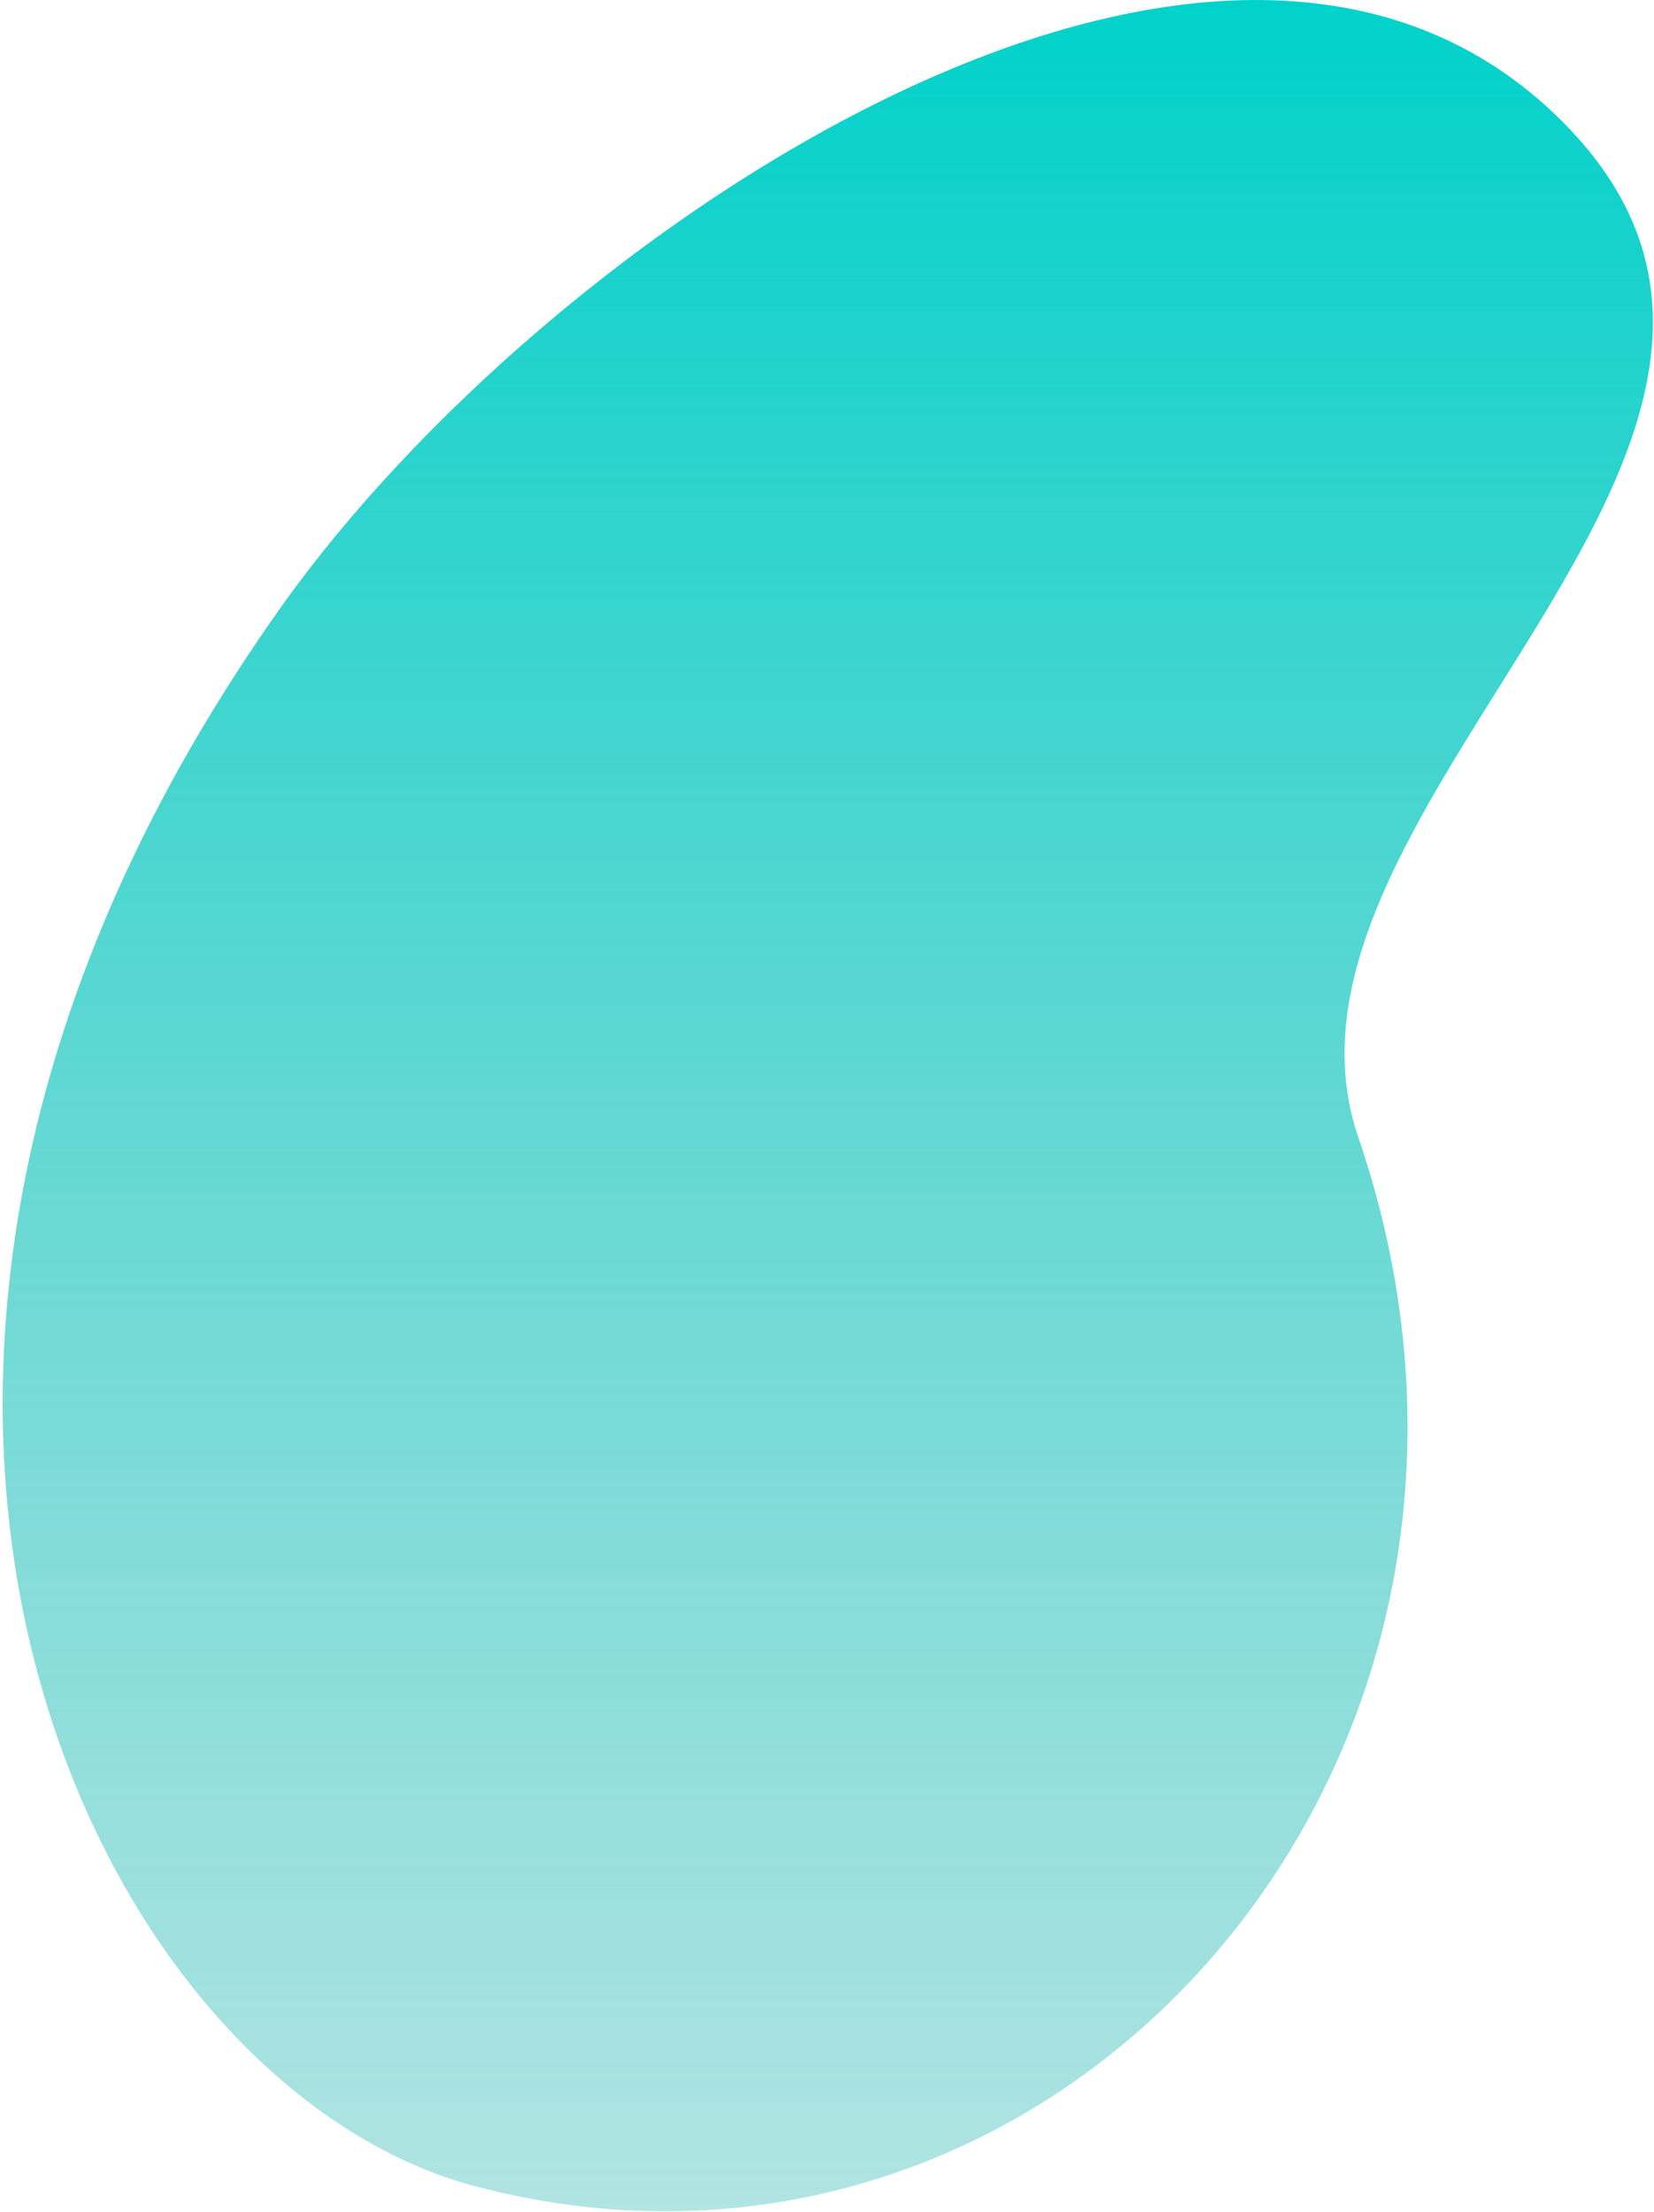 <svg width="543" height="726" viewBox="0 0 543 726" fill="none" xmlns="http://www.w3.org/2000/svg">
<path d="M92.886 198.391C179.533 76.913 394.719 -67.943 507.894 35.117C624.123 141.04 408.269 263.089 445.867 373.116C516.005 578.091 347.578 767.988 156.154 717.699C29.715 684.49 -86.133 449.647 92.886 198.391Z" fill="url(#paint0_linear_2_17188)"/>
<defs>
<linearGradient id="paint0_linear_2_17188" x1="271.754" y1="0.003" x2="271.754" y2="725.875" gradientUnits="userSpaceOnUse">
<stop stop-color="#00D2CA"/>
<stop offset="1" stop-color="#3BBCB7" stop-opacity="0.4"/>
</linearGradient>
</defs>
</svg>
